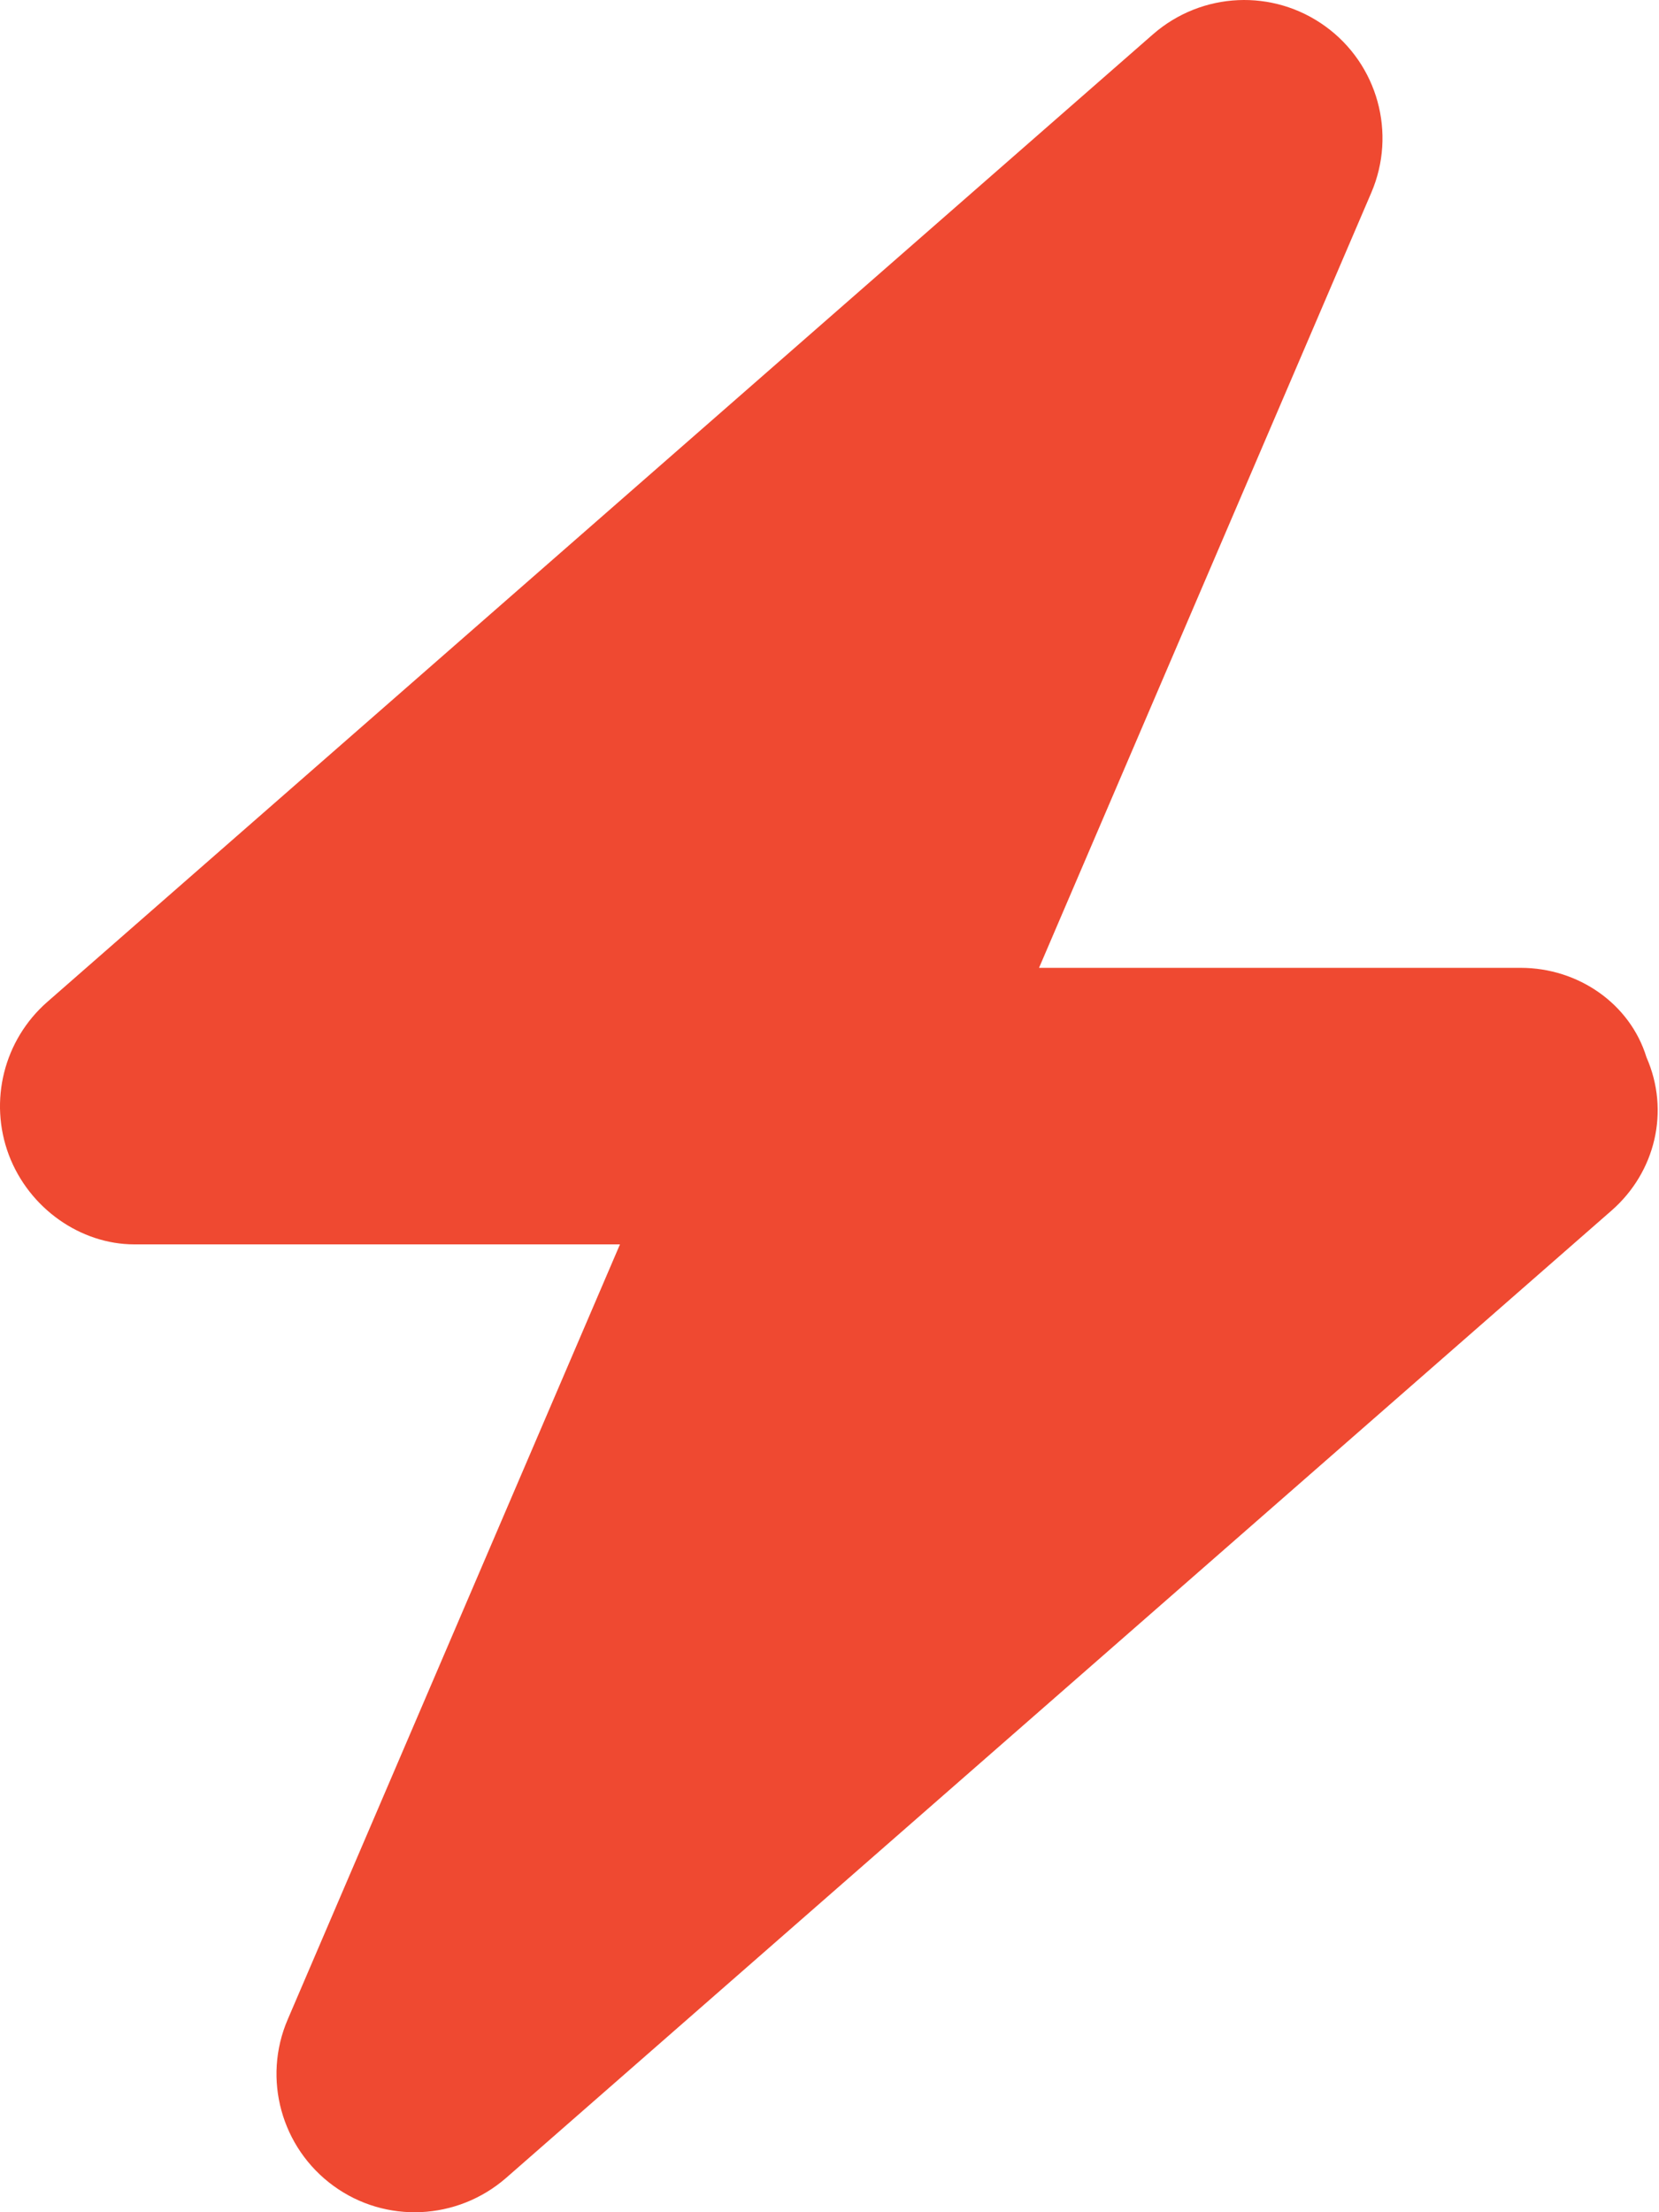 <?xml version="1.0" encoding="UTF-8" standalone="no"?>
<!DOCTYPE svg PUBLIC "-//W3C//DTD SVG 1.1//EN" "http://www.w3.org/Graphics/SVG/1.1/DTD/svg11.dtd">
<svg width="100%" height="100%" viewBox="0 0 384 512" version="1.1" xmlns="http://www.w3.org/2000/svg" xmlns:xlink="http://www.w3.org/1999/xlink" xml:space="preserve" xmlns:serif="http://www.serif.com/" style="fill-rule:evenodd;clip-rule:evenodd;stroke-linejoin:round;stroke-miterlimit:2;">
    <path d="M240.5,224L352,224C365.3,224 377.3,232.3 381.1,244.7C386.6,257.2 383.1,271.3 373.1,280.1L117.1,504.1C105.8,513.9 89.27,514.7 77.19,505.9C65.1,497.1 60.7,481.1 66.59,467.4L143.5,288L31.1,288C18.67,288 6.733,279.7 2.044,267.3C-2.645,254.8 0.894,240.7 10.93,231.9L266.9,7.918C278.2,-1.92 294.7,-2.669 306.8,6.114C318.9,14.9 323.3,30.87 317.4,44.61L240.5,224Z" style="fill:rgb(239,73,49);fill-rule:nonzero;"/>
</svg>
